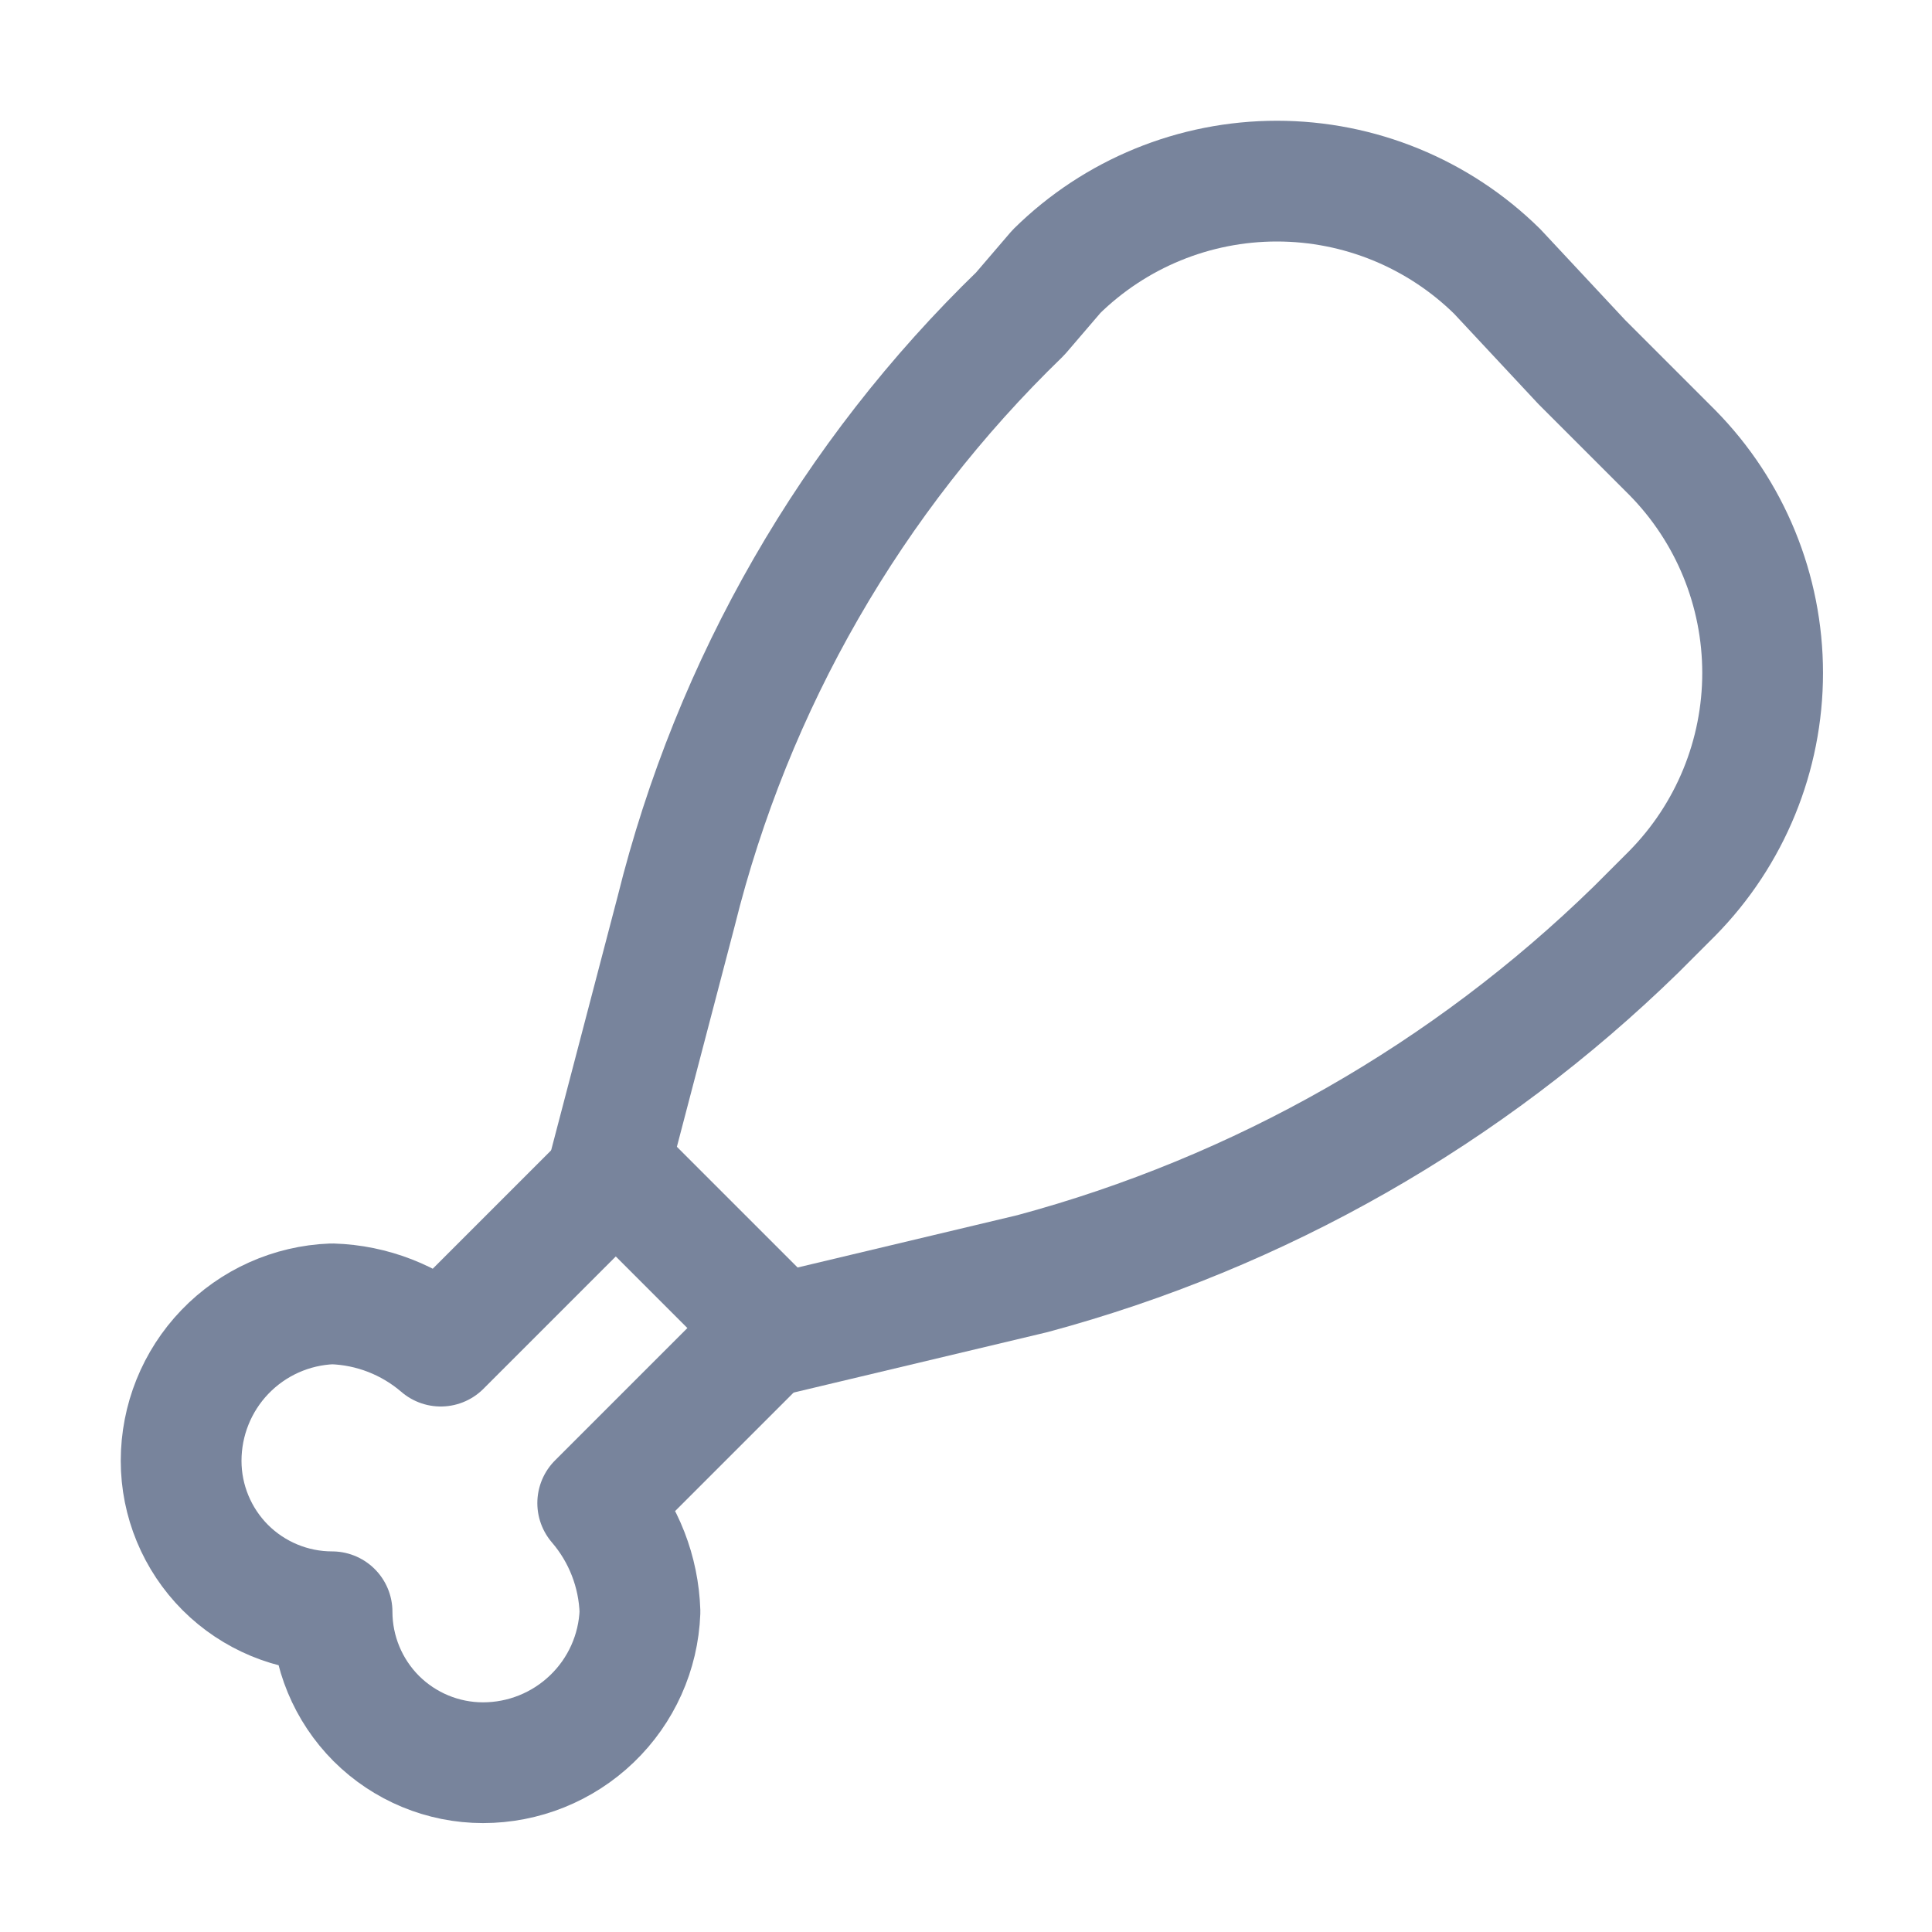 <svg width="24" height="24" viewBox="0 0 24 24" fill="none" xmlns="http://www.w3.org/2000/svg">
<path d="M9.6 16.497L7.425 18.672C7.749 19.049 7.934 19.525 7.95 20.022C7.931 20.526 7.717 21.003 7.353 21.352C6.989 21.702 6.504 21.897 6 21.897C5.503 21.897 5.026 21.699 4.674 21.348C4.323 20.996 4.125 20.519 4.125 20.022C3.628 20.022 3.151 19.824 2.799 19.473C2.448 19.121 2.25 18.644 2.25 18.147C2.25 17.642 2.445 17.157 2.794 16.794C3.144 16.43 3.621 16.216 4.125 16.197C4.622 16.212 5.098 16.398 5.475 16.722L7.65 14.547" stroke="#78849C" stroke-width="1.5" stroke-linecap="round" stroke-linejoin="round"/>
<path d="M19.649 4.497L20.774 5.622C21.493 6.352 21.896 7.335 21.896 8.36C21.896 9.384 21.493 10.367 20.774 11.097L20.324 11.547C18.231 13.59 15.649 15.062 12.824 15.822L9.674 16.572L8.624 15.522L7.574 14.472L8.399 11.322C9.1 8.495 10.581 5.922 12.674 3.897L13.124 3.372C13.854 2.653 14.837 2.25 15.862 2.25C16.886 2.25 17.869 2.653 18.599 3.372L19.649 4.497Z" stroke="#78849C" stroke-width="1.5" stroke-linecap="round" stroke-linejoin="round"/>
</svg>
